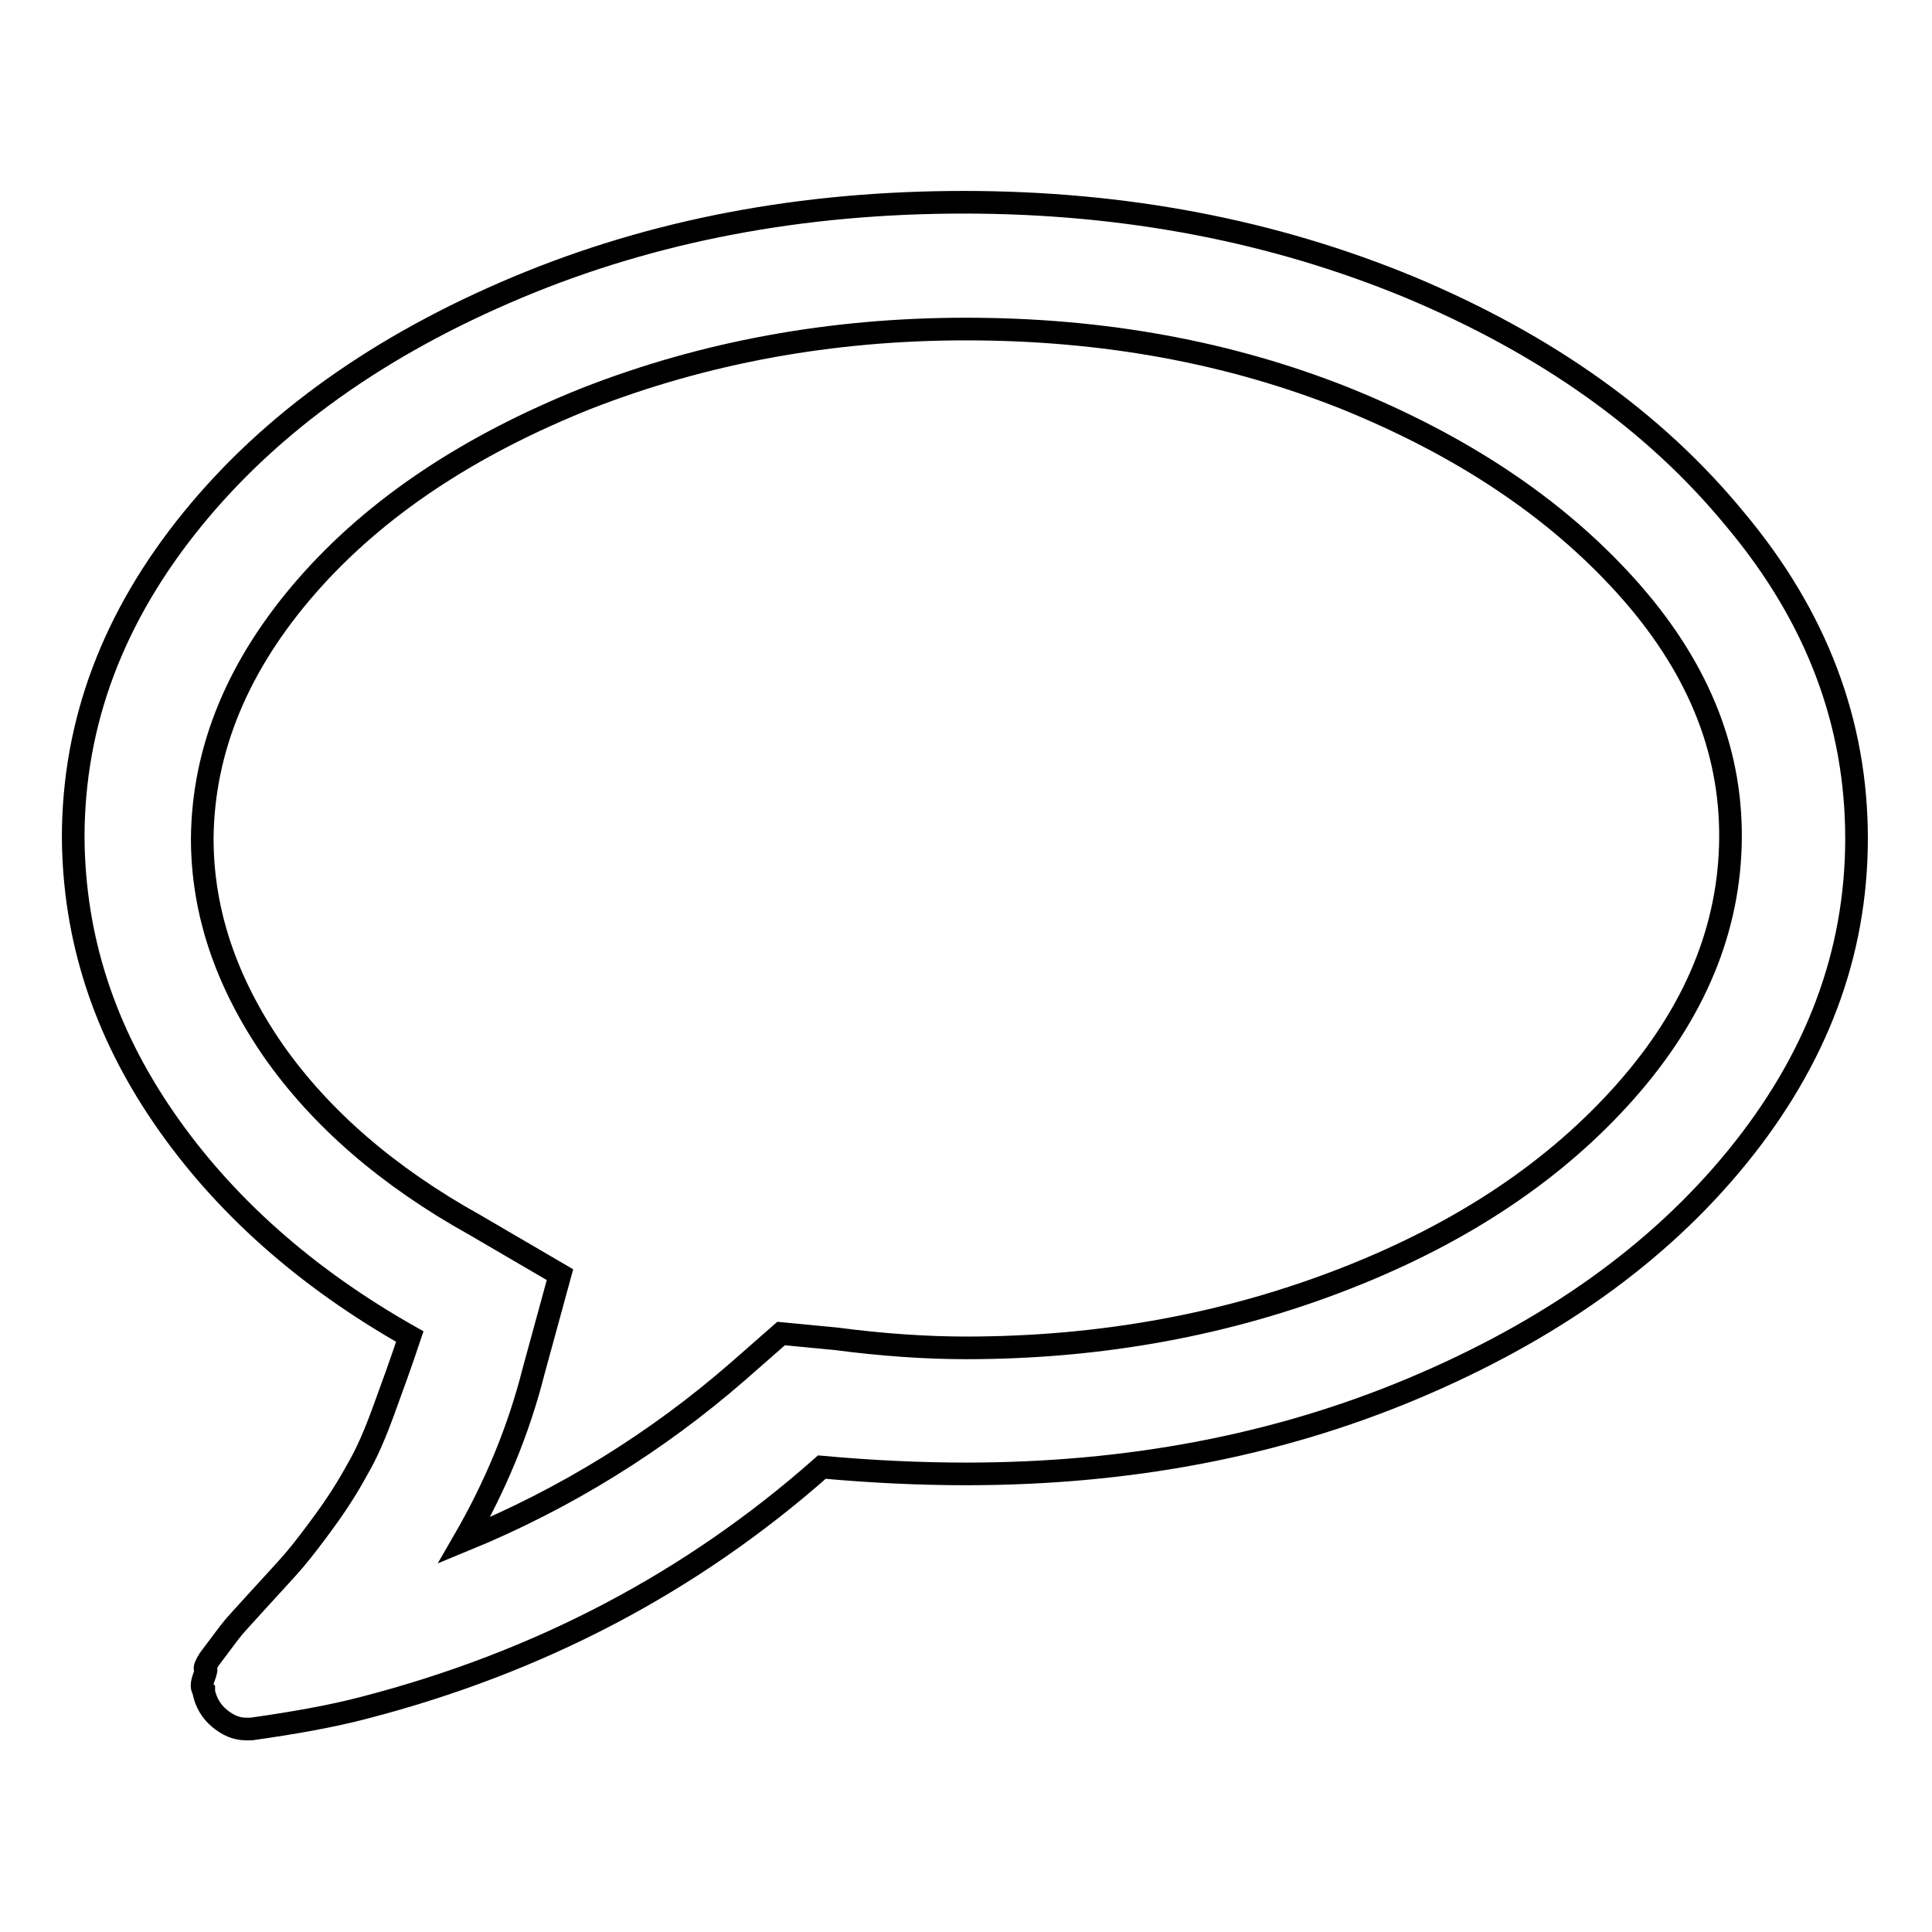 <?xml version="1.0" encoding="utf-8"?>
<!-- Svg Vector Icons : http://www.onlinewebfonts.com/icon -->
<!DOCTYPE svg PUBLIC "-//W3C//DTD SVG 1.1//EN" "http://www.w3.org/Graphics/SVG/1.1/DTD/svg11.dtd">
<svg version="1.1" xmlns="http://www.w3.org/2000/svg" xmlns:xlink="http://www.w3.org/1999/xlink" x="0px" y="0px" viewBox="0 0 256 256" enable-background="new 0 0 256 256" xml:space="preserve">
<g><g><path stroke-width="3" fill-opacity="0" stroke="#000000"  d="M128,43.6c-17.9,0-34.7,3.1-50.3,9.2C62.2,59,49.8,67.2,40.7,77.6C31.6,88,26.9,99.2,26.8,111.1c0,9.8,3.2,19.1,9.4,28.1c6.3,9,15.2,16.7,26.7,23.1l11.3,6.6l-3.5,12.8c-2,7.9-5.1,15.3-9.2,22.4c13.4-5.5,25.5-13,36.3-22.4l5.7-5l7.3,0.7c6.1,0.8,11.9,1.2,17.2,1.2c17.9,0,34.7-3.1,50.3-9.2c15.6-6.1,27.9-14.4,37.1-24.8s13.8-21.6,13.9-33.5c0.1-12-4.5-23.1-13.9-33.5c-9.4-10.4-21.8-18.6-37.1-24.8C163,46.7,146.3,43.6,128,43.6L128,43.6z M246,111.1c0,15.3-5.3,29.3-15.8,42.2c-10.5,12.9-24.9,23.1-43,30.7c-18.1,7.6-37.8,11.3-59.2,11.3c-6.1,0-12.5-0.3-19.1-0.9c-17.3,15.3-37.5,25.9-60.7,31.9c-4.2,1.1-9.2,2-14.9,2.8h-0.7c-1.3,0-2.4-0.5-3.5-1.4s-1.8-2.1-2.1-3.5v-0.2c-0.3-0.3-0.3-0.9,0-1.7c0.3-0.8,0.4-1.2,0.2-1.2c-0.1,0,0-0.4,0.5-1.2l0.9-1.2c0,0,0.3-0.4,0.9-1.2c0.6-0.8,0.9-1.2,0.9-1.2c0.6-0.8,2-2.3,4-4.5s3.6-3.9,4.7-5.2c1.1-1.3,2.4-3,4-5.2c1.6-2.2,3-4.4,4.2-6.6c1.3-2.2,2.4-4.8,3.5-7.8s2.3-6.3,3.5-9.9c-13.8-7.8-24.7-17.5-32.6-29c-7.9-11.5-11.9-23.8-12-37.1c0-15.3,5.3-29.3,15.8-42.2c10.5-12.9,24.9-23.1,43-30.7c18.1-7.6,37.8-11.3,59.2-11.3c21.4,0,41.1,3.8,59.2,11.3c18.1,7.6,32.4,17.8,43,30.7C240.8,81.8,246,95.9,246,111.1z"/></g></g>
</svg>